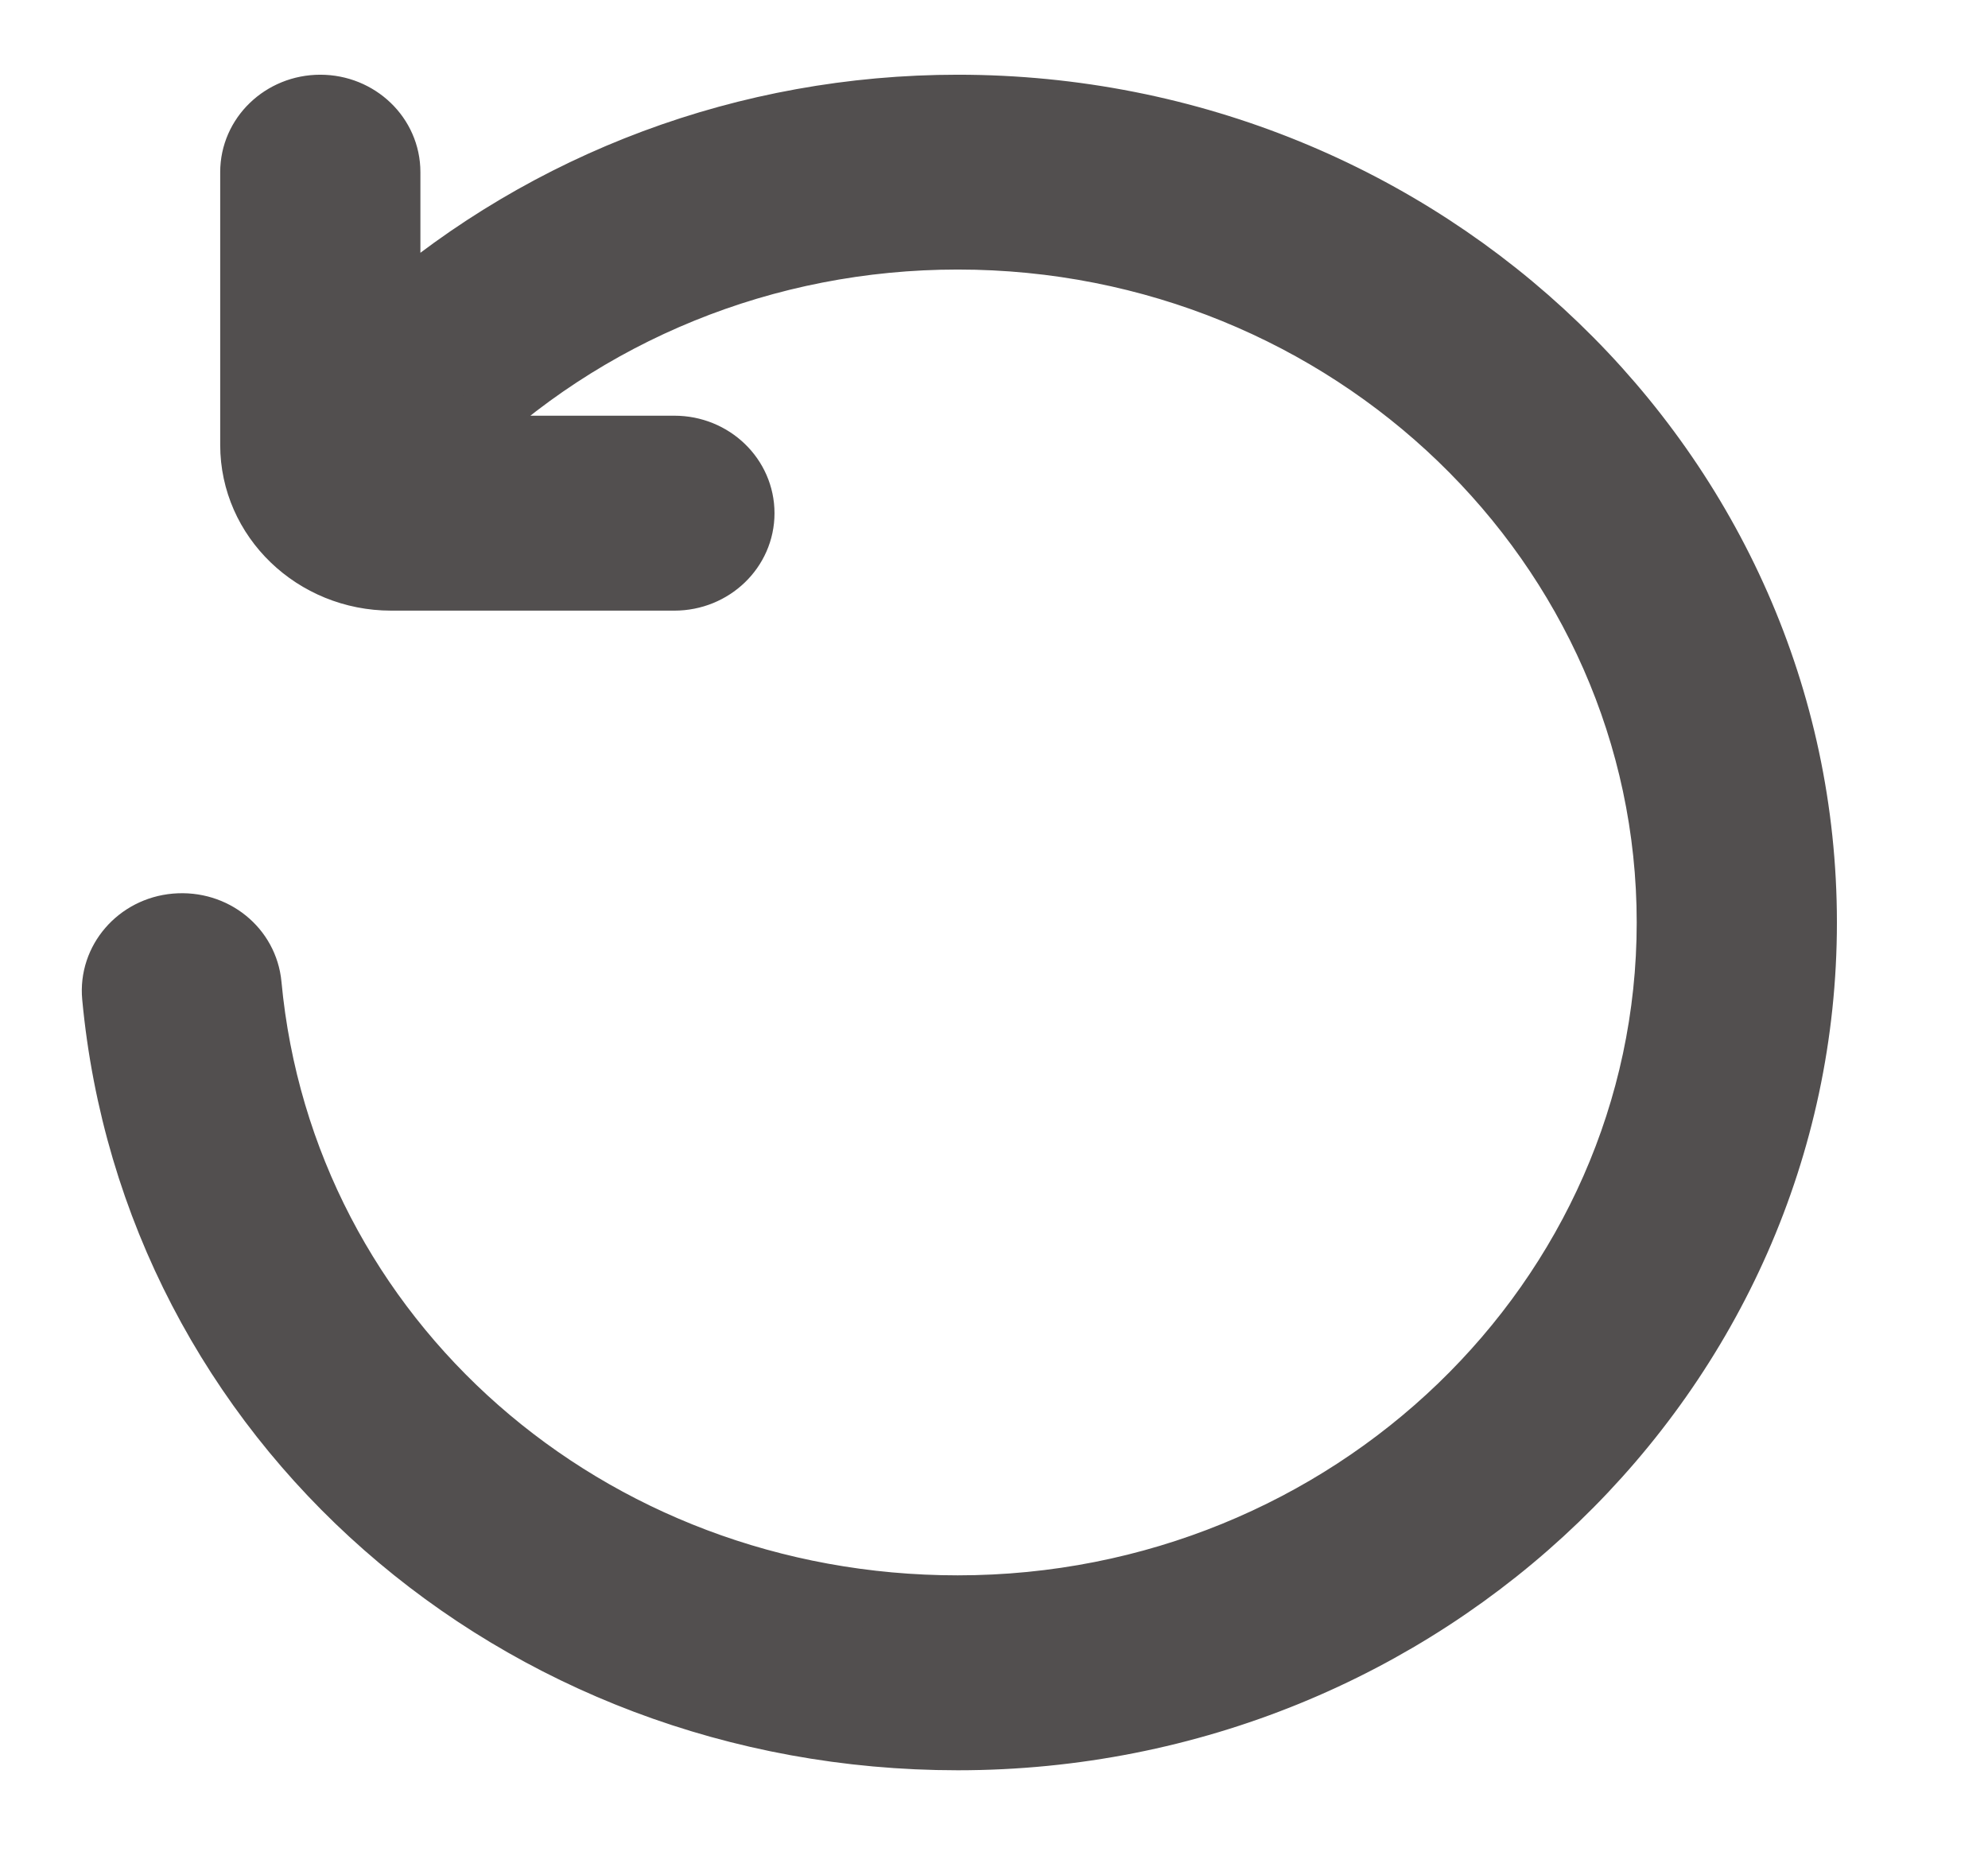 <svg width="17" height="16" viewBox="0 0 17 16" fill="none" xmlns="http://www.w3.org/2000/svg">
<path d="M8.19 0.889C6.378 0.889 4.669 1.538 3.345 2.684V1.472C3.345 1.149 3.073 0.889 2.739 0.889C2.405 0.889 2.133 1.149 2.133 1.472V3.805C2.133 4.449 2.677 4.972 3.345 4.972H5.767C6.102 4.972 6.373 4.711 6.373 4.389C6.373 4.066 6.102 3.805 5.767 3.805H3.872C5.008 2.689 6.55 2.055 8.19 2.055C11.53 2.055 14.246 4.672 14.246 7.889C14.246 11.105 11.53 13.722 8.19 13.722C5.034 13.722 2.441 11.442 2.158 8.419C2.128 8.099 1.84 7.862 1.5 7.891C1.167 7.92 0.922 8.204 0.952 8.525C1.291 12.153 4.403 14.889 8.19 14.889C12.197 14.889 15.458 11.749 15.458 7.889C15.458 4.029 12.197 0.889 8.19 0.889Z" fill="#524F4F" stroke="#524F4F" stroke-width="0.5"/>
</svg>
